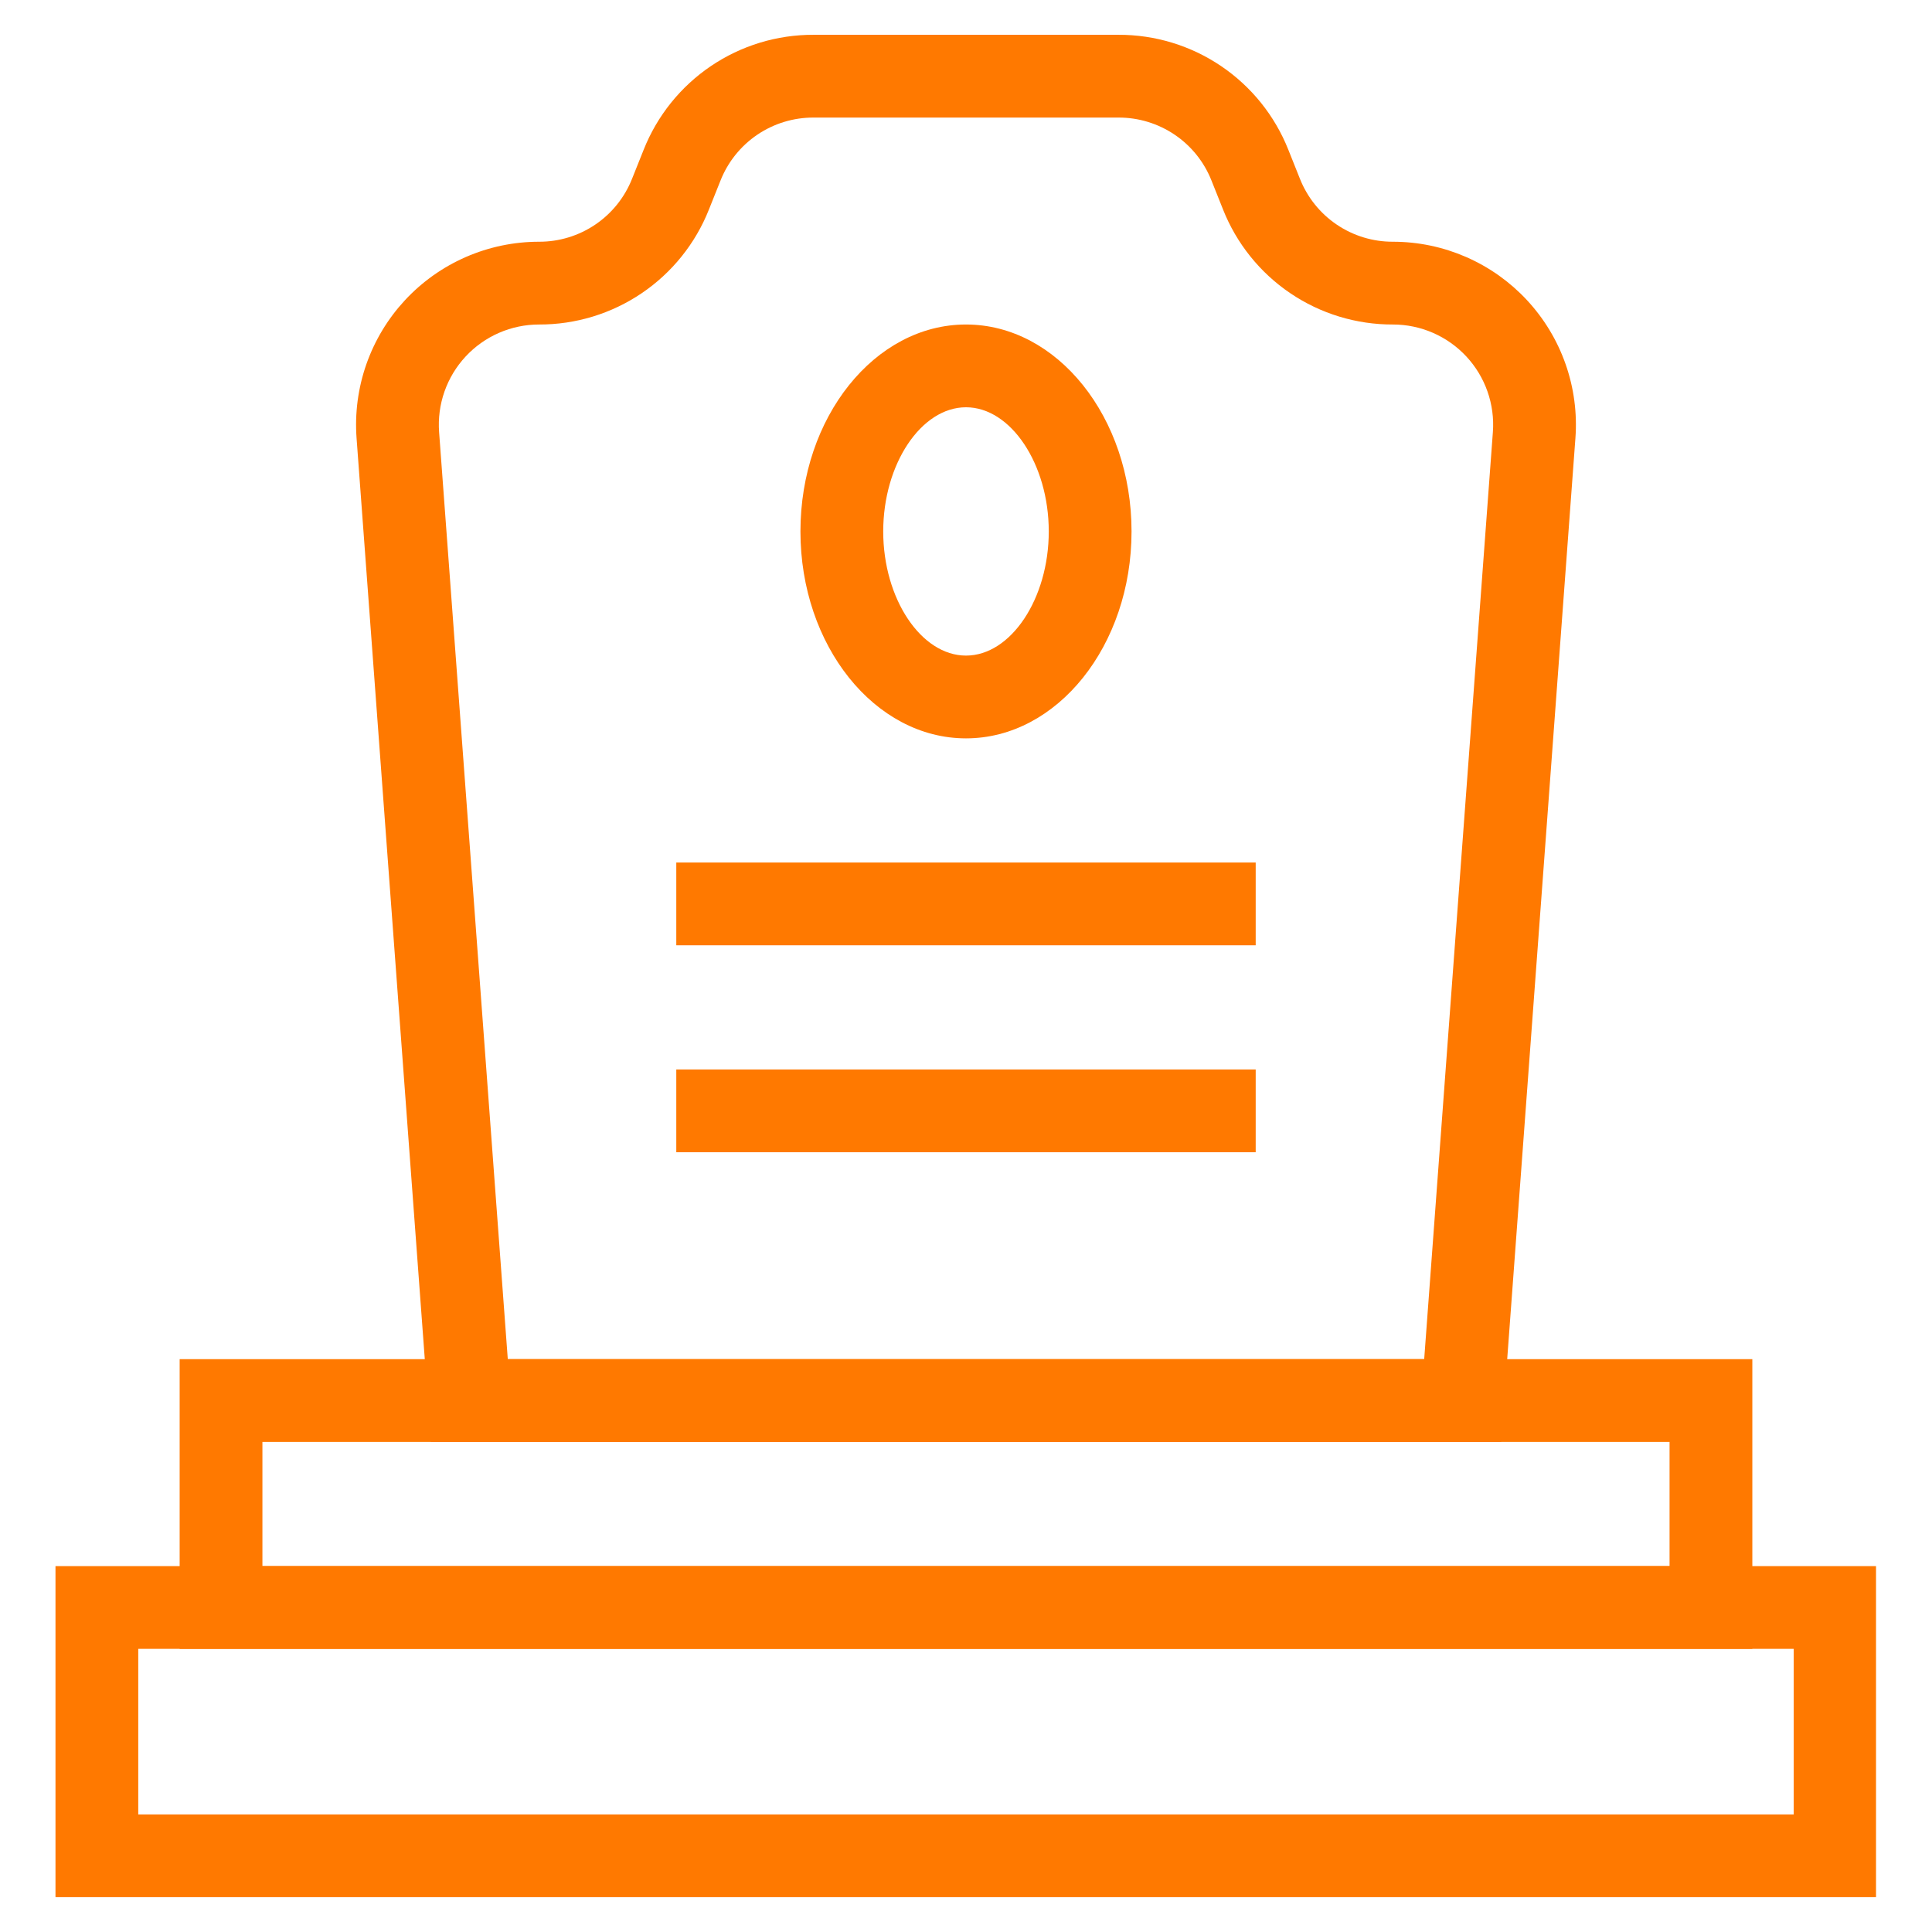 <svg xmlns="http://www.w3.org/2000/svg" xmlns:xlink="http://www.w3.org/1999/xlink" width="1040" zoomAndPan="magnify" viewBox="0 0 780 780" height="1040" preserveAspectRatio="xMidYMid meet" version="1.0"><defs><clipPath id="721f394022"><path d="M 22.402 632 L 757.402 632 L 757.402 766 L 22.402 766 Z M 22.402 632 " clip-rule="nonzero"/></clipPath></defs><g clip-path="url(#721f394022)"><path fill="#ff7900" d="M 757.59 765.945 L 22.402 765.945 L 22.402 632.273 L 757.59 632.273 Z M 55.82 732.527 L 724.172 732.527 L 724.172 665.691 L 55.82 665.691 Z M 55.82 732.527 " fill-opacity="1" fill-rule="nonzero"/></g><path fill="#ff7900" d="M 707.465 665.691 L 72.531 665.691 L 72.531 548.73 L 707.465 548.73 Z M 105.945 632.273 L 674.047 632.273 L 674.047 582.148 L 105.945 582.148 Z M 105.945 632.273 " fill-opacity="1" fill-rule="nonzero"/><path fill="#ff7900" d="M 606.02 582.148 L 173.973 582.148 L 143.957 176.918 C 143.863 175.656 143.805 174.391 143.773 173.125 C 143.746 171.859 143.75 170.594 143.785 169.332 C 143.824 168.066 143.895 166.801 143.996 165.539 C 144.094 164.277 144.23 163.02 144.395 161.766 C 144.562 160.512 144.762 159.262 144.992 158.016 C 145.223 156.77 145.484 155.535 145.777 154.301 C 146.07 153.07 146.398 151.848 146.754 150.633 C 147.109 149.418 147.5 148.215 147.918 147.02 C 148.336 145.824 148.785 144.645 149.266 143.473 C 149.746 142.301 150.254 141.141 150.793 139.996 C 151.332 138.852 151.902 137.719 152.5 136.605 C 153.098 135.488 153.723 134.387 154.375 133.305 C 155.027 132.223 155.711 131.156 156.418 130.105 C 157.129 129.059 157.863 128.027 158.625 127.016 C 159.387 126.004 160.172 125.016 160.984 124.043 C 161.797 123.074 162.637 122.125 163.496 121.195 C 164.359 120.27 165.242 119.363 166.152 118.48 C 167.059 117.602 167.988 116.742 168.941 115.906 C 169.891 115.074 170.863 114.266 171.859 113.48 C 172.852 112.695 173.863 111.938 174.898 111.203 C 175.93 110.473 176.98 109.766 178.051 109.09 C 179.117 108.41 180.203 107.762 181.305 107.137 C 182.41 106.516 183.527 105.922 184.66 105.359 C 185.793 104.793 186.938 104.258 188.098 103.75 C 189.258 103.246 190.43 102.77 191.617 102.324 C 192.801 101.879 193.996 101.465 195.203 101.078 C 196.406 100.695 197.625 100.34 198.848 100.02 C 200.07 99.699 201.305 99.406 202.543 99.148 C 203.781 98.891 205.027 98.664 206.277 98.469 C 207.527 98.273 208.781 98.113 210.043 97.984 C 211.301 97.852 212.562 97.754 213.828 97.691 C 215.09 97.625 216.355 97.594 217.621 97.594 C 219.633 97.598 221.633 97.457 223.625 97.164 C 225.613 96.871 227.57 96.43 229.496 95.844 C 231.422 95.258 233.289 94.531 235.105 93.664 C 236.922 92.797 238.66 91.801 240.328 90.672 C 241.992 89.543 243.566 88.301 245.043 86.938 C 246.523 85.57 247.891 84.105 249.152 82.539 C 250.41 80.969 251.547 79.312 252.555 77.574 C 253.566 75.836 254.445 74.031 255.184 72.16 L 259.852 60.488 C 260.527 58.781 261.266 57.105 262.066 55.453 C 262.867 53.805 263.73 52.188 264.652 50.602 C 265.574 49.016 266.555 47.469 267.594 45.957 C 268.629 44.441 269.723 42.973 270.871 41.543 C 272.02 40.113 273.219 38.727 274.473 37.387 C 275.723 36.047 277.023 34.754 278.375 33.512 C 279.723 32.27 281.113 31.078 282.551 29.938 C 283.992 28.801 285.469 27.715 286.988 26.688 C 288.508 25.66 290.062 24.691 291.652 23.777 C 293.246 22.867 294.867 22.016 296.523 21.223 C 298.176 20.434 299.859 19.707 301.57 19.043 C 303.277 18.379 305.012 17.777 306.766 17.242 C 308.52 16.707 310.293 16.238 312.082 15.836 C 313.871 15.434 315.672 15.102 317.488 14.832 C 319.301 14.566 321.125 14.367 322.953 14.234 C 324.781 14.105 326.613 14.043 328.449 14.047 L 451.547 14.047 C 453.379 14.043 455.211 14.105 457.039 14.234 C 458.871 14.367 460.691 14.566 462.504 14.832 C 464.32 15.102 466.121 15.434 467.91 15.836 C 469.699 16.238 471.473 16.707 473.227 17.242 C 474.98 17.777 476.711 18.379 478.422 19.043 C 480.133 19.707 481.812 20.434 483.469 21.223 C 485.125 22.012 486.746 22.863 488.34 23.777 C 489.93 24.688 491.484 25.656 493.004 26.684 C 494.523 27.715 496 28.797 497.438 29.934 C 498.875 31.074 500.27 32.266 501.617 33.508 C 502.965 34.75 504.266 36.043 505.52 37.383 C 506.77 38.723 507.973 40.105 509.121 41.535 C 510.27 42.969 511.359 44.438 512.398 45.949 C 513.438 47.461 514.418 49.012 515.34 50.594 C 516.262 52.18 517.125 53.797 517.926 55.445 C 518.727 57.098 519.465 58.773 520.145 60.48 L 524.809 72.16 C 525.551 74.031 526.426 75.836 527.438 77.574 C 528.449 79.316 529.582 80.969 530.844 82.539 C 532.102 84.105 533.469 85.574 534.949 86.938 C 536.43 88.301 538 89.547 539.668 90.672 C 541.332 91.801 543.074 92.797 544.887 93.664 C 546.703 94.531 548.574 95.258 550.496 95.844 C 552.422 96.43 554.379 96.871 556.367 97.164 C 558.359 97.457 560.359 97.598 562.371 97.594 C 563.637 97.594 564.902 97.625 566.168 97.691 C 567.43 97.754 568.691 97.852 569.953 97.984 C 571.211 98.113 572.465 98.273 573.715 98.469 C 574.969 98.664 576.211 98.891 577.449 99.148 C 578.691 99.406 579.922 99.699 581.145 100.02 C 582.371 100.34 583.586 100.695 584.793 101.078 C 585.996 101.465 587.191 101.879 588.379 102.324 C 589.562 102.77 590.734 103.246 591.895 103.75 C 593.055 104.258 594.203 104.793 595.336 105.359 C 596.469 105.922 597.586 106.516 598.688 107.137 C 599.789 107.762 600.875 108.41 601.945 109.09 C 603.012 109.766 604.062 110.473 605.098 111.203 C 606.129 111.938 607.141 112.695 608.137 113.48 C 609.129 114.266 610.102 115.074 611.055 115.906 C 612.004 116.742 612.934 117.602 613.844 118.48 C 614.75 119.363 615.637 120.27 616.496 121.195 C 617.359 122.125 618.195 123.074 619.008 124.043 C 619.82 125.016 620.605 126.004 621.367 127.016 C 622.129 128.027 622.867 129.059 623.574 130.105 C 624.281 131.156 624.965 132.223 625.617 133.305 C 626.273 134.387 626.898 135.488 627.496 136.605 C 628.094 137.719 628.66 138.852 629.199 139.996 C 629.738 141.141 630.25 142.301 630.727 143.473 C 631.207 144.645 631.656 145.824 632.074 147.02 C 632.496 148.215 632.883 149.418 633.238 150.633 C 633.598 151.848 633.922 153.07 634.215 154.301 C 634.512 155.535 634.773 156.77 635.004 158.016 C 635.234 159.262 635.43 160.512 635.598 161.766 C 635.766 163.02 635.898 164.277 636 165.539 C 636.102 166.801 636.172 168.066 636.207 169.332 C 636.242 170.594 636.246 171.859 636.219 173.125 C 636.191 174.391 636.129 175.656 636.035 176.918 Z M 205.008 548.73 L 574.984 548.73 L 602.715 174.453 C 602.82 173.07 602.852 171.684 602.809 170.297 C 602.77 168.91 602.66 167.531 602.477 166.156 C 602.293 164.781 602.043 163.418 601.719 162.066 C 601.398 160.719 601.008 159.391 600.547 158.078 C 600.09 156.77 599.562 155.488 598.973 154.234 C 598.383 152.977 597.727 151.758 597.012 150.566 C 596.293 149.379 595.52 148.23 594.684 147.125 C 593.848 146.016 592.961 144.953 592.016 143.938 C 591.07 142.918 590.078 141.953 589.035 141.039 C 587.992 140.125 586.902 139.266 585.77 138.465 C 584.641 137.66 583.469 136.918 582.262 136.238 C 581.055 135.555 579.812 134.938 578.543 134.383 C 577.27 133.828 575.973 133.34 574.652 132.918 C 573.328 132.496 571.988 132.145 570.629 131.863 C 569.273 131.578 567.902 131.367 566.523 131.223 C 565.145 131.082 563.758 131.012 562.371 131.012 C 560.539 131.016 558.707 130.953 556.875 130.824 C 555.047 130.691 553.227 130.492 551.41 130.227 C 549.598 129.957 547.793 129.621 546.004 129.219 C 544.215 128.82 542.445 128.352 540.691 127.816 C 538.938 127.281 537.203 126.68 535.496 126.016 C 533.785 125.352 532.102 124.625 530.449 123.836 C 528.793 123.043 527.168 122.195 525.578 121.281 C 523.988 120.371 522.434 119.402 520.914 118.371 C 519.395 117.344 517.914 116.262 516.477 115.121 C 515.039 113.984 513.648 112.793 512.297 111.551 C 510.949 110.309 509.648 109.016 508.398 107.676 C 507.145 106.336 505.945 104.949 504.797 103.52 C 503.648 102.09 502.555 100.621 501.516 99.109 C 500.48 97.598 499.5 96.047 498.574 94.465 C 497.652 92.879 496.793 91.262 495.988 89.609 C 495.188 87.961 494.449 86.285 493.773 84.578 L 493.773 84.57 L 489.105 72.887 C 488.367 71.02 487.488 69.215 486.48 67.477 C 485.469 65.738 484.332 64.082 483.074 62.516 C 481.812 60.945 480.445 59.48 478.965 58.117 C 477.484 56.754 475.914 55.512 474.246 54.383 C 472.582 53.254 470.84 52.258 469.027 51.391 C 467.211 50.527 465.34 49.801 463.418 49.215 C 461.492 48.625 459.535 48.188 457.547 47.895 C 455.559 47.602 453.555 47.457 451.547 47.465 L 328.449 47.465 C 326.438 47.457 324.438 47.602 322.445 47.895 C 320.457 48.188 318.5 48.629 316.574 49.215 C 314.648 49.801 312.781 50.527 310.965 51.395 C 309.148 52.262 307.41 53.258 305.742 54.387 C 304.078 55.512 302.504 56.758 301.027 58.121 C 299.547 59.484 298.18 60.953 296.918 62.52 C 295.66 64.09 294.523 65.742 293.512 67.484 C 292.504 69.223 291.625 71.027 290.887 72.898 L 286.219 84.57 C 285.543 86.277 284.805 87.953 284.004 89.605 C 283.203 91.254 282.34 92.871 281.418 94.457 C 280.496 96.043 279.516 97.59 278.477 99.102 C 277.441 100.613 276.348 102.086 275.199 103.516 C 274.051 104.945 272.852 106.332 271.598 107.672 C 270.348 109.012 269.047 110.305 267.695 111.547 C 266.348 112.789 264.957 113.98 263.516 115.121 C 262.078 116.258 260.602 117.344 259.082 118.371 C 257.562 119.398 256.008 120.367 254.418 121.281 C 252.824 122.191 251.203 123.043 249.547 123.832 C 247.891 124.625 246.211 125.352 244.5 126.016 C 242.793 126.68 241.059 127.281 239.305 127.816 C 237.551 128.348 235.777 128.816 233.988 129.219 C 232.199 129.621 230.398 129.957 228.582 130.227 C 226.77 130.492 224.945 130.691 223.117 130.824 C 221.289 130.953 219.457 131.016 217.621 131.012 C 216.234 131.012 214.852 131.082 213.469 131.223 C 212.09 131.367 210.723 131.578 209.363 131.863 C 208.004 132.145 206.664 132.496 205.344 132.918 C 204.02 133.34 202.723 133.828 201.453 134.383 C 200.18 134.938 198.941 135.555 197.73 136.238 C 196.523 136.918 195.355 137.66 194.223 138.465 C 193.09 139.266 192.004 140.125 190.961 141.039 C 189.914 141.953 188.922 142.918 187.977 143.938 C 187.035 144.953 186.145 146.016 185.309 147.125 C 184.477 148.23 183.699 149.379 182.98 150.566 C 182.266 151.758 181.613 152.977 181.02 154.234 C 180.43 155.488 179.906 156.77 179.445 158.078 C 178.988 159.391 178.594 160.719 178.273 162.066 C 177.949 163.418 177.699 164.781 177.516 166.156 C 177.336 167.531 177.223 168.91 177.184 170.297 C 177.145 171.684 177.176 173.07 177.277 174.453 Z M 205.008 548.73 " fill-opacity="1" fill-rule="nonzero"/><path fill="#ff7900" d="M 273.035 348.223 L 506.957 348.223 L 506.957 381.641 L 273.035 381.641 Z M 273.035 348.223 " fill-opacity="1" fill-rule="nonzero"/><path fill="#ff7900" d="M 273.035 431.77 L 506.957 431.77 L 506.957 465.188 L 273.035 465.188 Z M 273.035 431.77 " fill-opacity="1" fill-rule="nonzero"/><path fill="#ff7900" d="M 389.996 298.098 C 353.145 298.098 323.16 260.617 323.16 214.555 C 323.16 168.492 353.145 131.012 389.996 131.012 C 426.848 131.012 456.832 168.492 456.832 214.555 C 456.832 260.617 426.848 298.098 389.996 298.098 Z M 389.996 164.426 C 371.883 164.426 356.578 187.387 356.578 214.555 C 356.578 241.723 371.883 264.68 389.996 264.68 C 408.109 264.68 423.414 241.723 423.414 214.555 C 423.414 187.387 408.109 164.426 389.996 164.426 Z M 389.996 164.426 " fill-opacity="1" fill-rule="nonzero"/></svg>